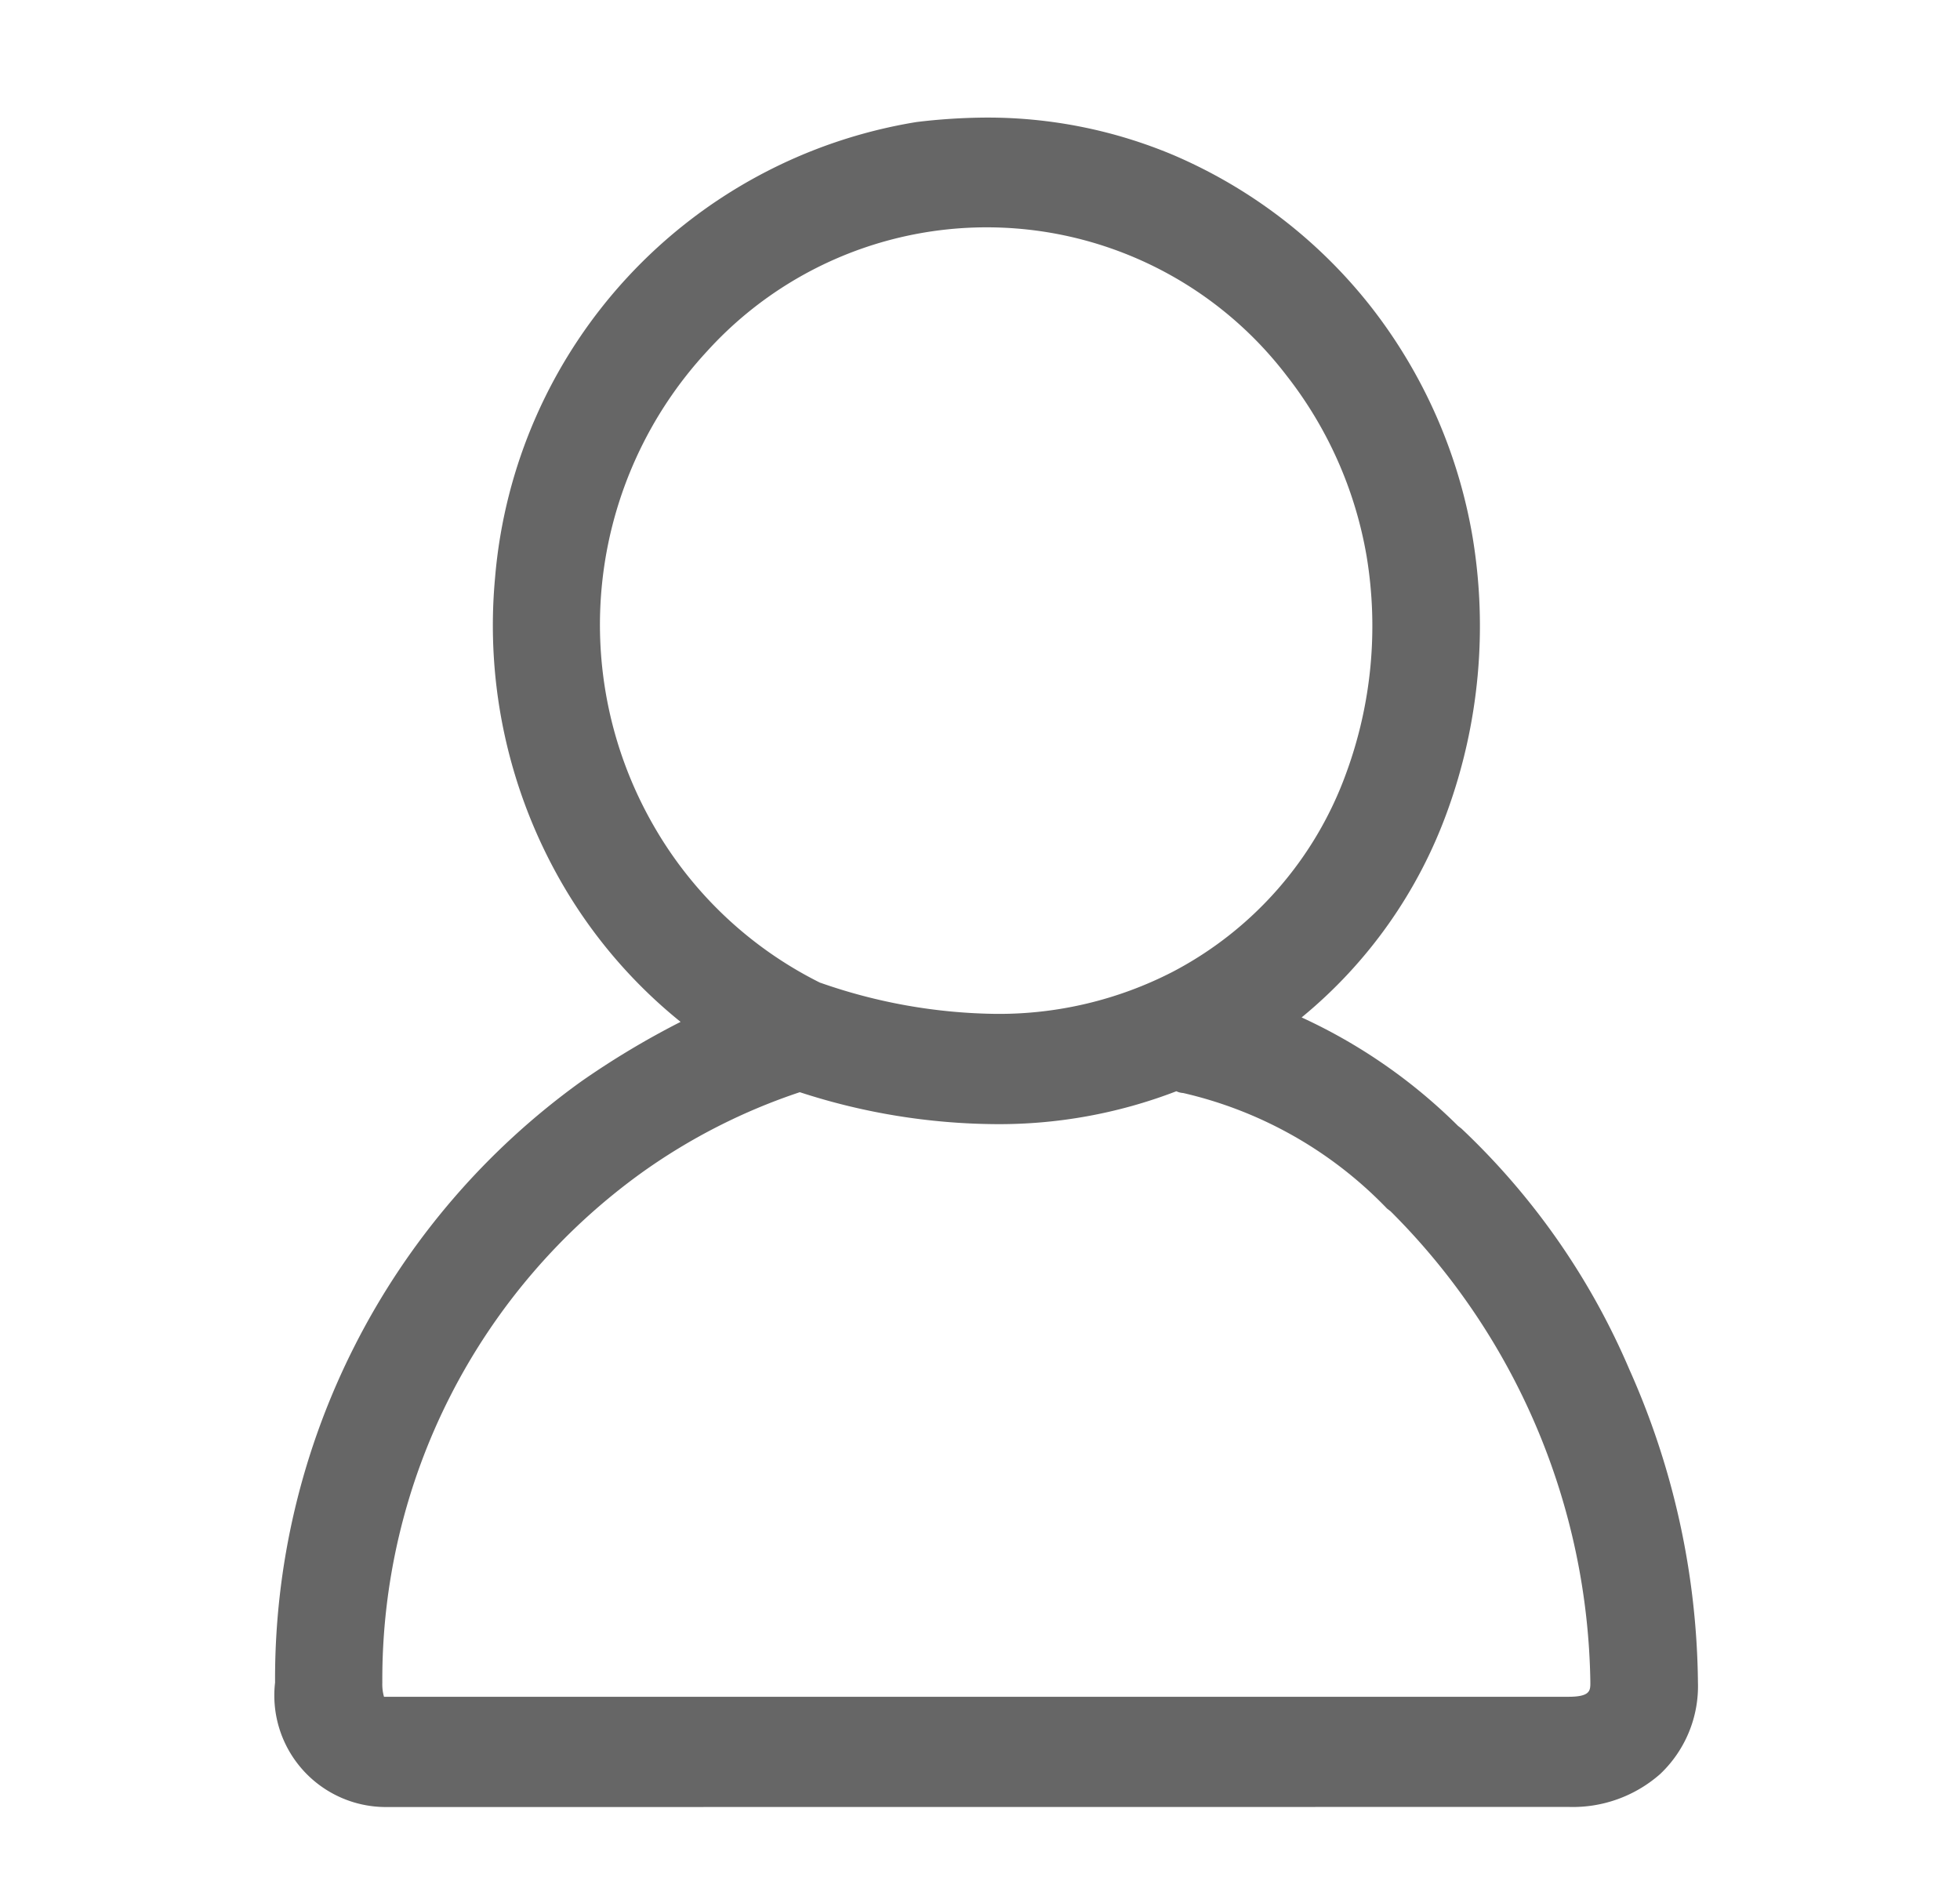 <?xml version="1.0" standalone="no"?><!DOCTYPE svg PUBLIC "-//W3C//DTD SVG 1.1//EN" "http://www.w3.org/Graphics/SVG/1.1/DTD/svg11.dtd"><svg t="1591442531038" class="icon" viewBox="0 0 1067 1024" version="1.1" xmlns="http://www.w3.org/2000/svg" p-id="3532" width="14.588" height="14" xmlns:xlink="http://www.w3.org/1999/xlink"><defs><style type="text/css"></style></defs><path d="M209.852 983.64A60.74 60.74 0 0 1 149.743 915.877a400.363 400.363 0 0 1 166.648-327.191 453.936 453.936 0 0 1 54.115-32.438 271.118 271.118 0 0 1-64.91-75.991 280.718 280.718 0 0 1-36.11-165.542A274.492 274.492 0 0 1 498.965 66.423 328.109 328.109 0 0 1 536.966 64.001a260.789 260.789 0 0 1 101.639 20.328 273.618 273.618 0 0 1 107.445 82.284 279.668 279.668 0 0 1 55.63 125.849 295.505 295.505 0 0 1-13.747 149.074 258.798 258.798 0 0 1-79.343 112.29 295.826 295.826 0 0 1 85.16 59.059l1.847 1.449a391.128 391.128 0 0 1 91.431 131.168 427.16 427.16 0 0 1 37.316 170.32 65.839 65.839 0 0 1-20.571 49.857 71.888 71.888 0 0 1-49.769 17.906z m-0.818-60.021h644.783c11.956 0 11.956-3.384 11.956-7.742a369.274 369.274 0 0 0-108.773-256.531l-1.891-1.449a223.407 223.407 0 0 0-111.029-62.93 9.876 9.876 0 0 1-3.683-0.962 268.553 268.553 0 0 1-98.741 17.906 350.373 350.373 0 0 1-106.251-17.386 323.763 323.763 0 0 0-85.713 43.564 339.954 339.954 0 0 0-141.565 277.821 25.061 25.061 0 0 0 0.918 7.742z m237.563-388.672a298.348 298.348 0 0 0 95.246 16.944 206.695 206.695 0 0 0 96.275-22.75 198.025 198.025 0 0 0 94.771-108.385 232.31 232.31 0 0 0 11.06-118.096 219.447 219.447 0 0 0-43.575-98.255 205.501 205.501 0 0 0-315.579-13.073 219.215 219.215 0 0 0-29.043 257.979 214.78 214.78 0 0 0 90.812 85.669z m0 0" p-id="3533" fill="#666666"></path></svg>